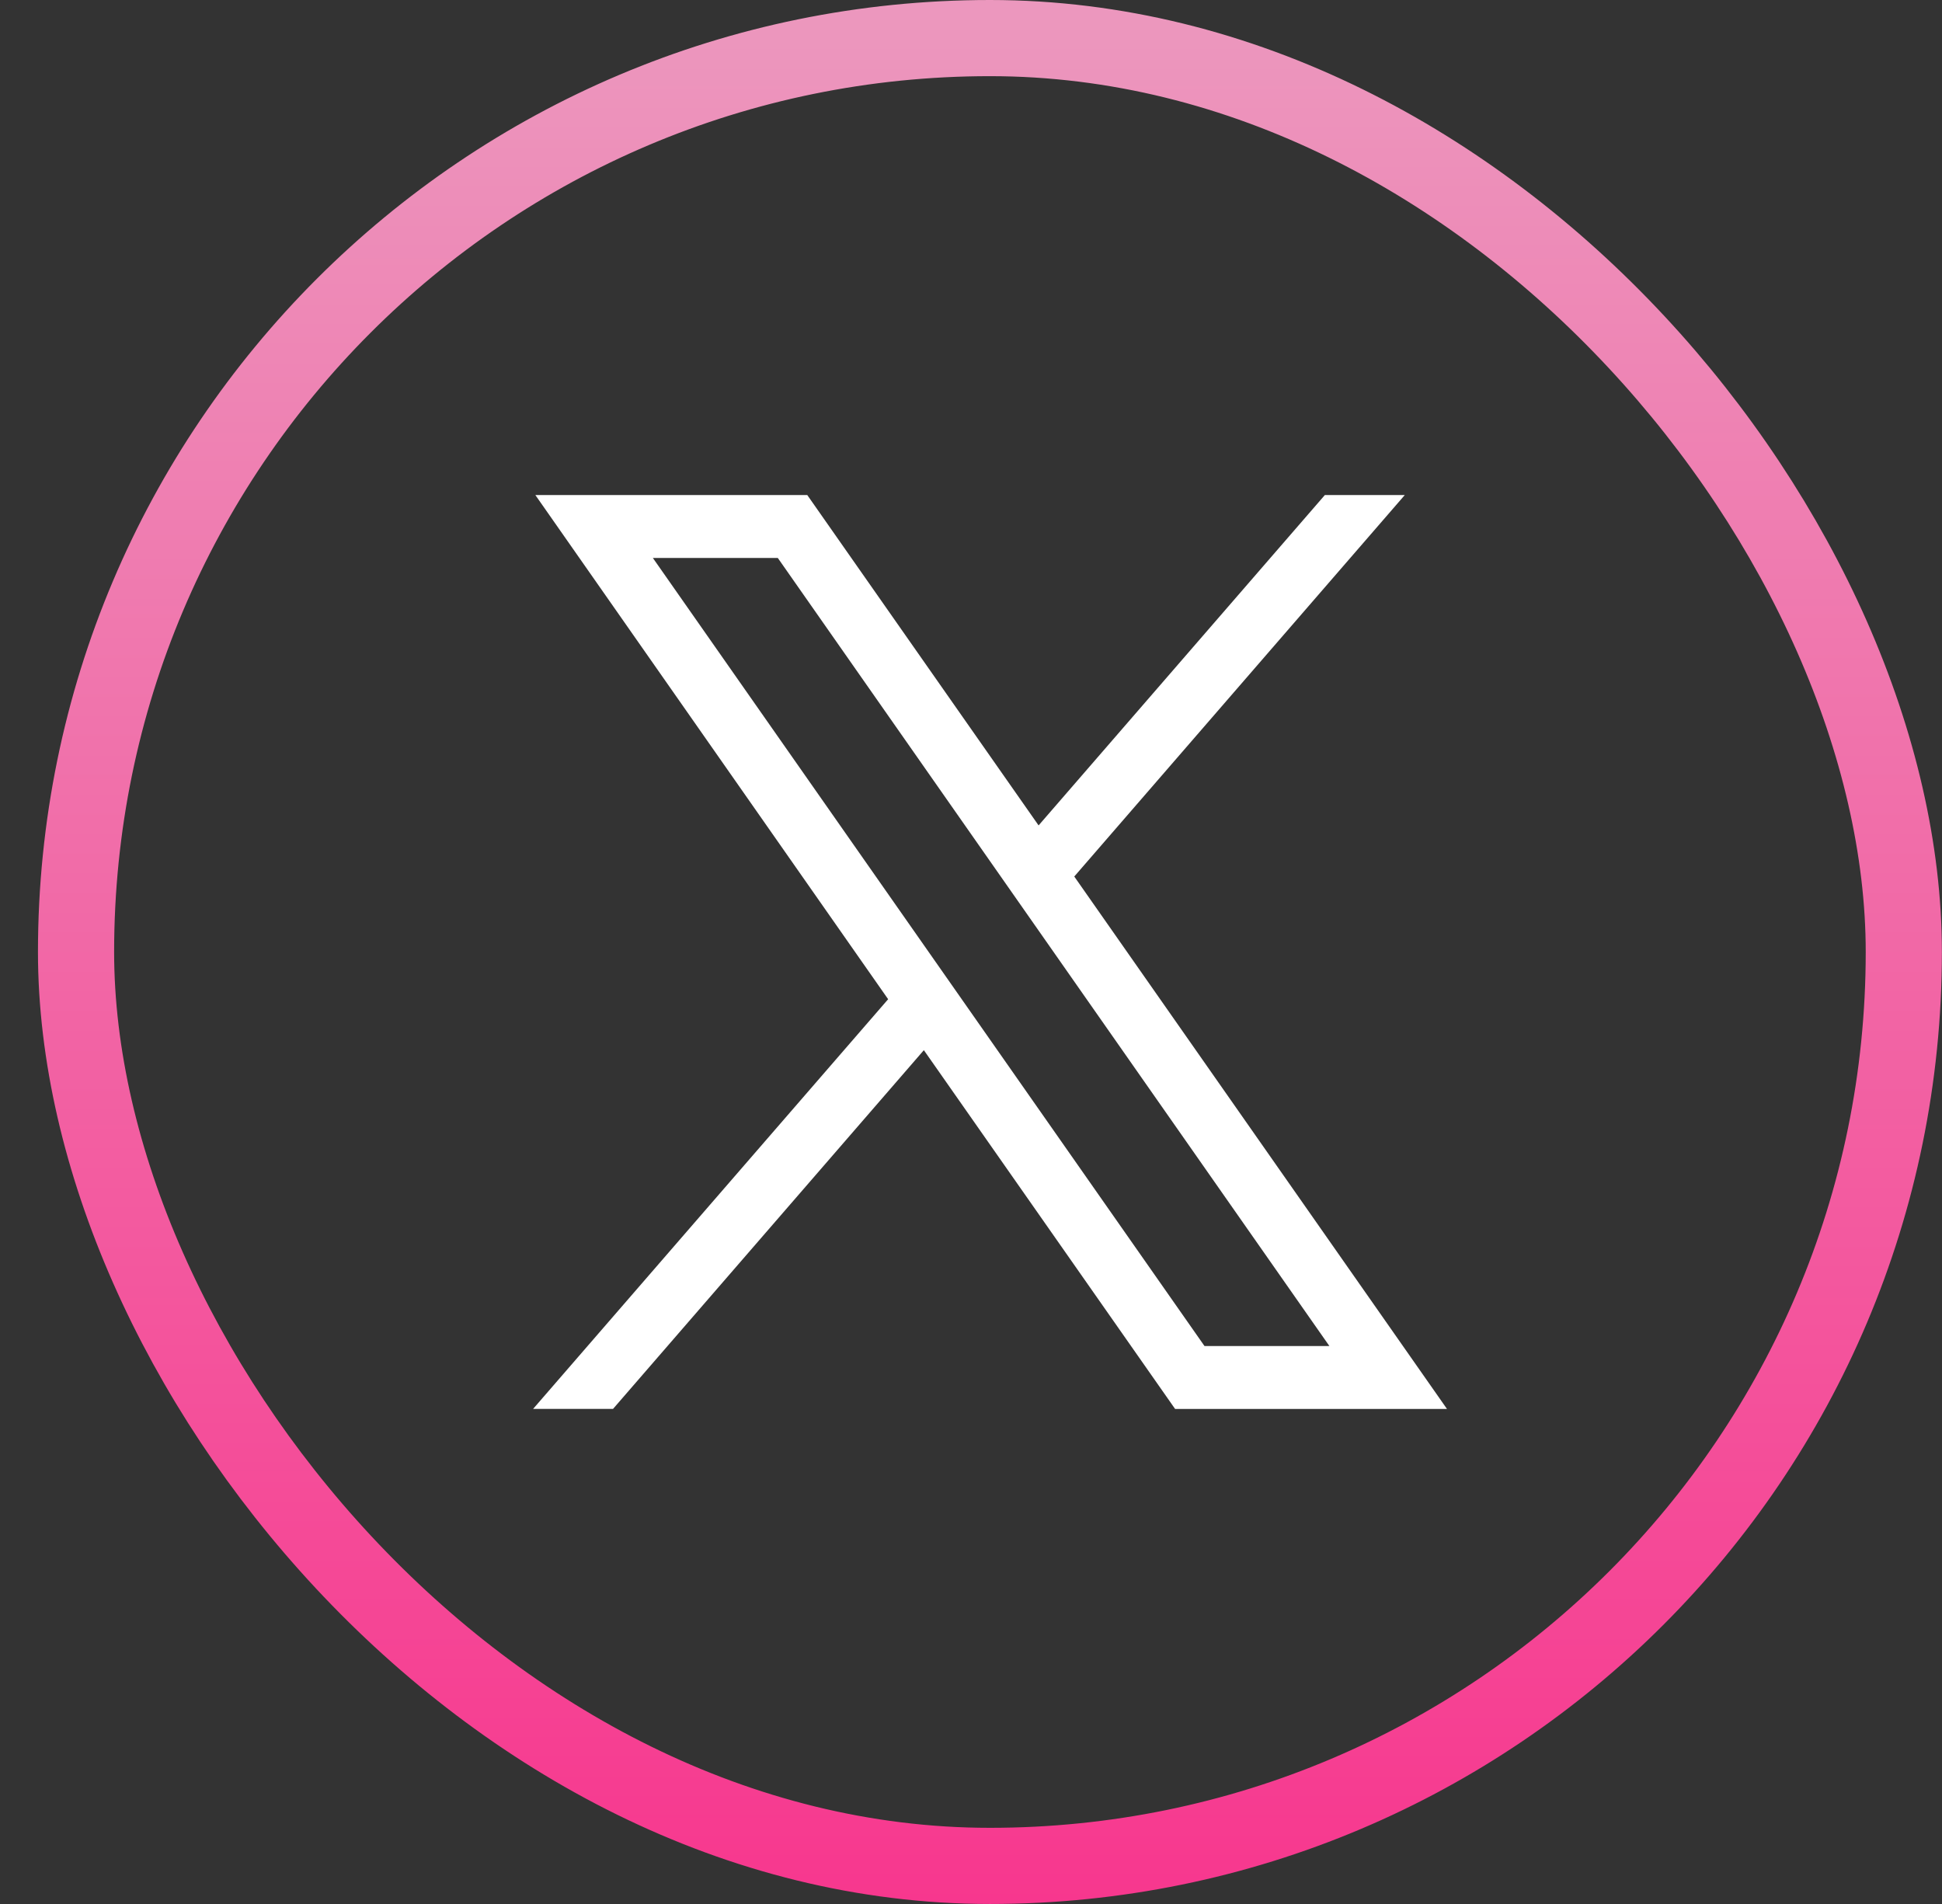 <svg width="51" height="50" viewBox="0 0 51 50" fill="none" xmlns="http://www.w3.org/2000/svg">
<rect x="0" y="0" width="51" height="50" fill="#333333" stroke="none"/>
<path d="M14.059 13L23.324 26.24L14 36.999H16.099L24.262 27.578L30.86 37H38L28.212 23.018L36.892 13H34.793L27.275 21.676L21.2 13H14.059ZM17.145 14.652H20.426L34.912 35.348H31.632L17.145 14.652Z" fill="white"/>
<rect x="1.997" y="1" width="48" height="48" rx="24" stroke="url(#paint0_linear_31_885)" stroke-width="2"/>
<defs>
<linearGradient id="paint0_linear_31_885" x1="25.997" y1="0" x2="25.997" y2="50" gradientUnits="userSpaceOnUse">
<stop stop-color="#EC98BE"/>
<stop offset="1" stop-color="#F7378E"/>
</linearGradient>
</defs>
</svg>
